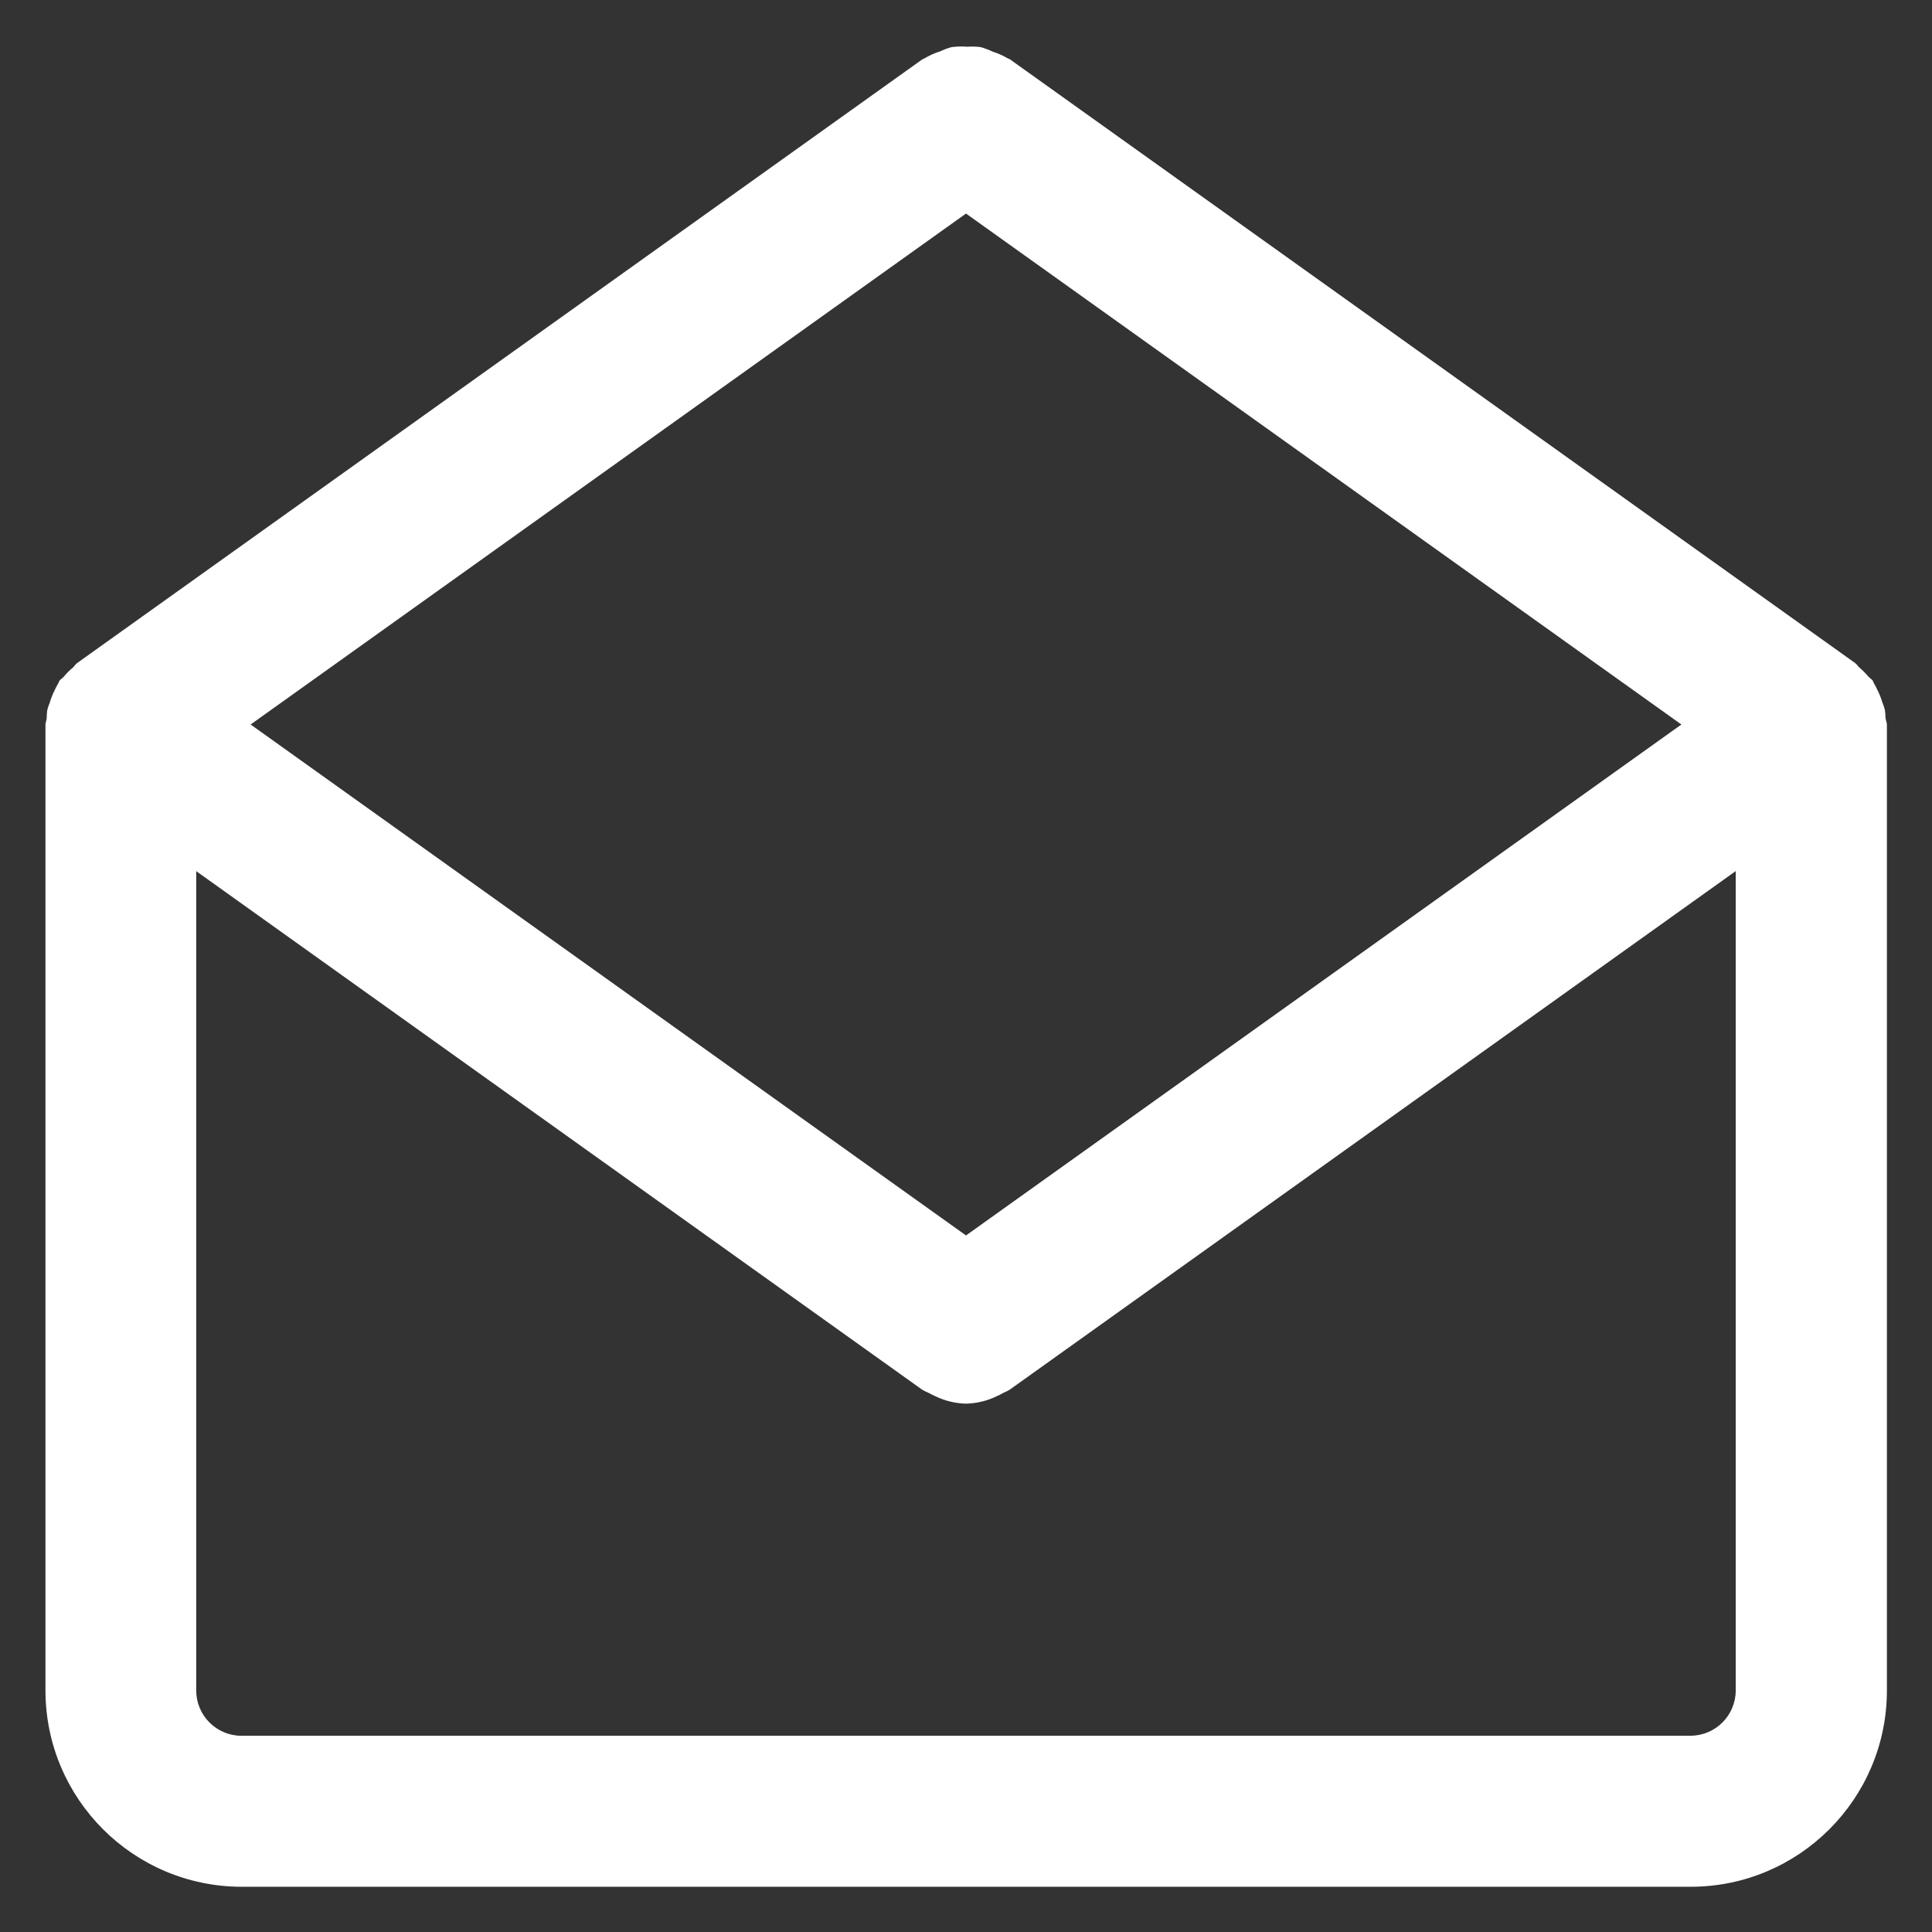 <?xml version="1.0" encoding="utf-8"?>
<!-- Uploaded to: SVG Repo, www.svgrepo.com, Generator: SVG Repo Mixer Tools -->
<svg fill="#ffffff" width="800px" height="800px" viewBox="0 0 32 32" version="1.1" xmlns="http://www.w3.org/2000/svg">
<rect x="0" y="0" width="32" height="32" fill="#333333" stroke="none"/>
<title>envelope-open</title>
<path d="M31.23 11.902c-0-0.050-0.004-0.098-0.010-0.146l0.001 0.006c-0.015-0.056-0.032-0.102-0.050-0.147l0.003 0.008c-0.022-0.073-0.047-0.134-0.077-0.193l0.003 0.007c-0.022-0.049-0.044-0.090-0.067-0.129l0.003 0.005c-0.008-0.012-0.009-0.027-0.017-0.039-0.021-0.029-0.053-0.044-0.076-0.071-0.045-0.053-0.092-0.1-0.143-0.144l-0.002-0.001c-0.027-0.023-0.041-0.054-0.070-0.075l-14-10c-0.012-0.009-0.027-0.010-0.040-0.018-0.069-0.041-0.149-0.078-0.232-0.105l-0.009-0.002c-0.059-0.029-0.129-0.056-0.202-0.077l-0.009-0.002c-0.043-0.005-0.093-0.008-0.143-0.008-0.027 0-0.053 0.001-0.079 0.003l0.004-0c-0.029-0.002-0.062-0.004-0.095-0.004-0.057 0-0.114 0.004-0.169 0.011l0.006-0.001c-0.072 0.021-0.133 0.044-0.191 0.072l0.007-0.003c-0.101 0.032-0.188 0.072-0.269 0.121l0.005-0.003c-0.012 0.008-0.025 0.008-0.037 0.017l-14 10c-0.029 0.021-0.043 0.052-0.069 0.074-0.054 0.045-0.102 0.093-0.145 0.145l-0.001 0.002c-0.023 0.027-0.054 0.041-0.075 0.070-0.009 0.012-0.010 0.027-0.018 0.040-0.020 0.033-0.041 0.072-0.060 0.113l-0.003 0.007c-0.027 0.053-0.053 0.116-0.073 0.181l-0.002 0.009c-0.016 0.037-0.032 0.083-0.045 0.131l-0.002 0.008c-0.005 0.041-0.009 0.089-0.009 0.137v0.001c-0.003 0.035-0.020 0.064-0.020 0.099v16c0.002 1.794 1.456 3.248 3.25 3.25h24c1.794-0.001 3.249-1.456 3.25-3.25v-16c0-0.035-0.017-0.064-0.020-0.098zM16 20.463l-11.849-8.463 11.849-8.463 11.849 8.463zM28 28.75h-24c-0.414-0-0.75-0.336-0.75-0.75v-13.571l12.023 8.588c0.031 0.018 0.069 0.037 0.108 0.054l0.008 0.003c0.031 0.018 0.068 0.037 0.107 0.054l0.008 0.003c0.145 0.070 0.315 0.113 0.494 0.118l0.002 0h0.002c0.181-0.005 0.351-0.048 0.503-0.121l-0.008 0.003c0.046-0.020 0.084-0.039 0.12-0.060l-0.006 0.003c0.047-0.020 0.085-0.040 0.121-0.061l-0.006 0.003 12.023-8.588v13.571c-0 0.414-0.336 0.75-0.75 0.75v0z"></path>
</svg>